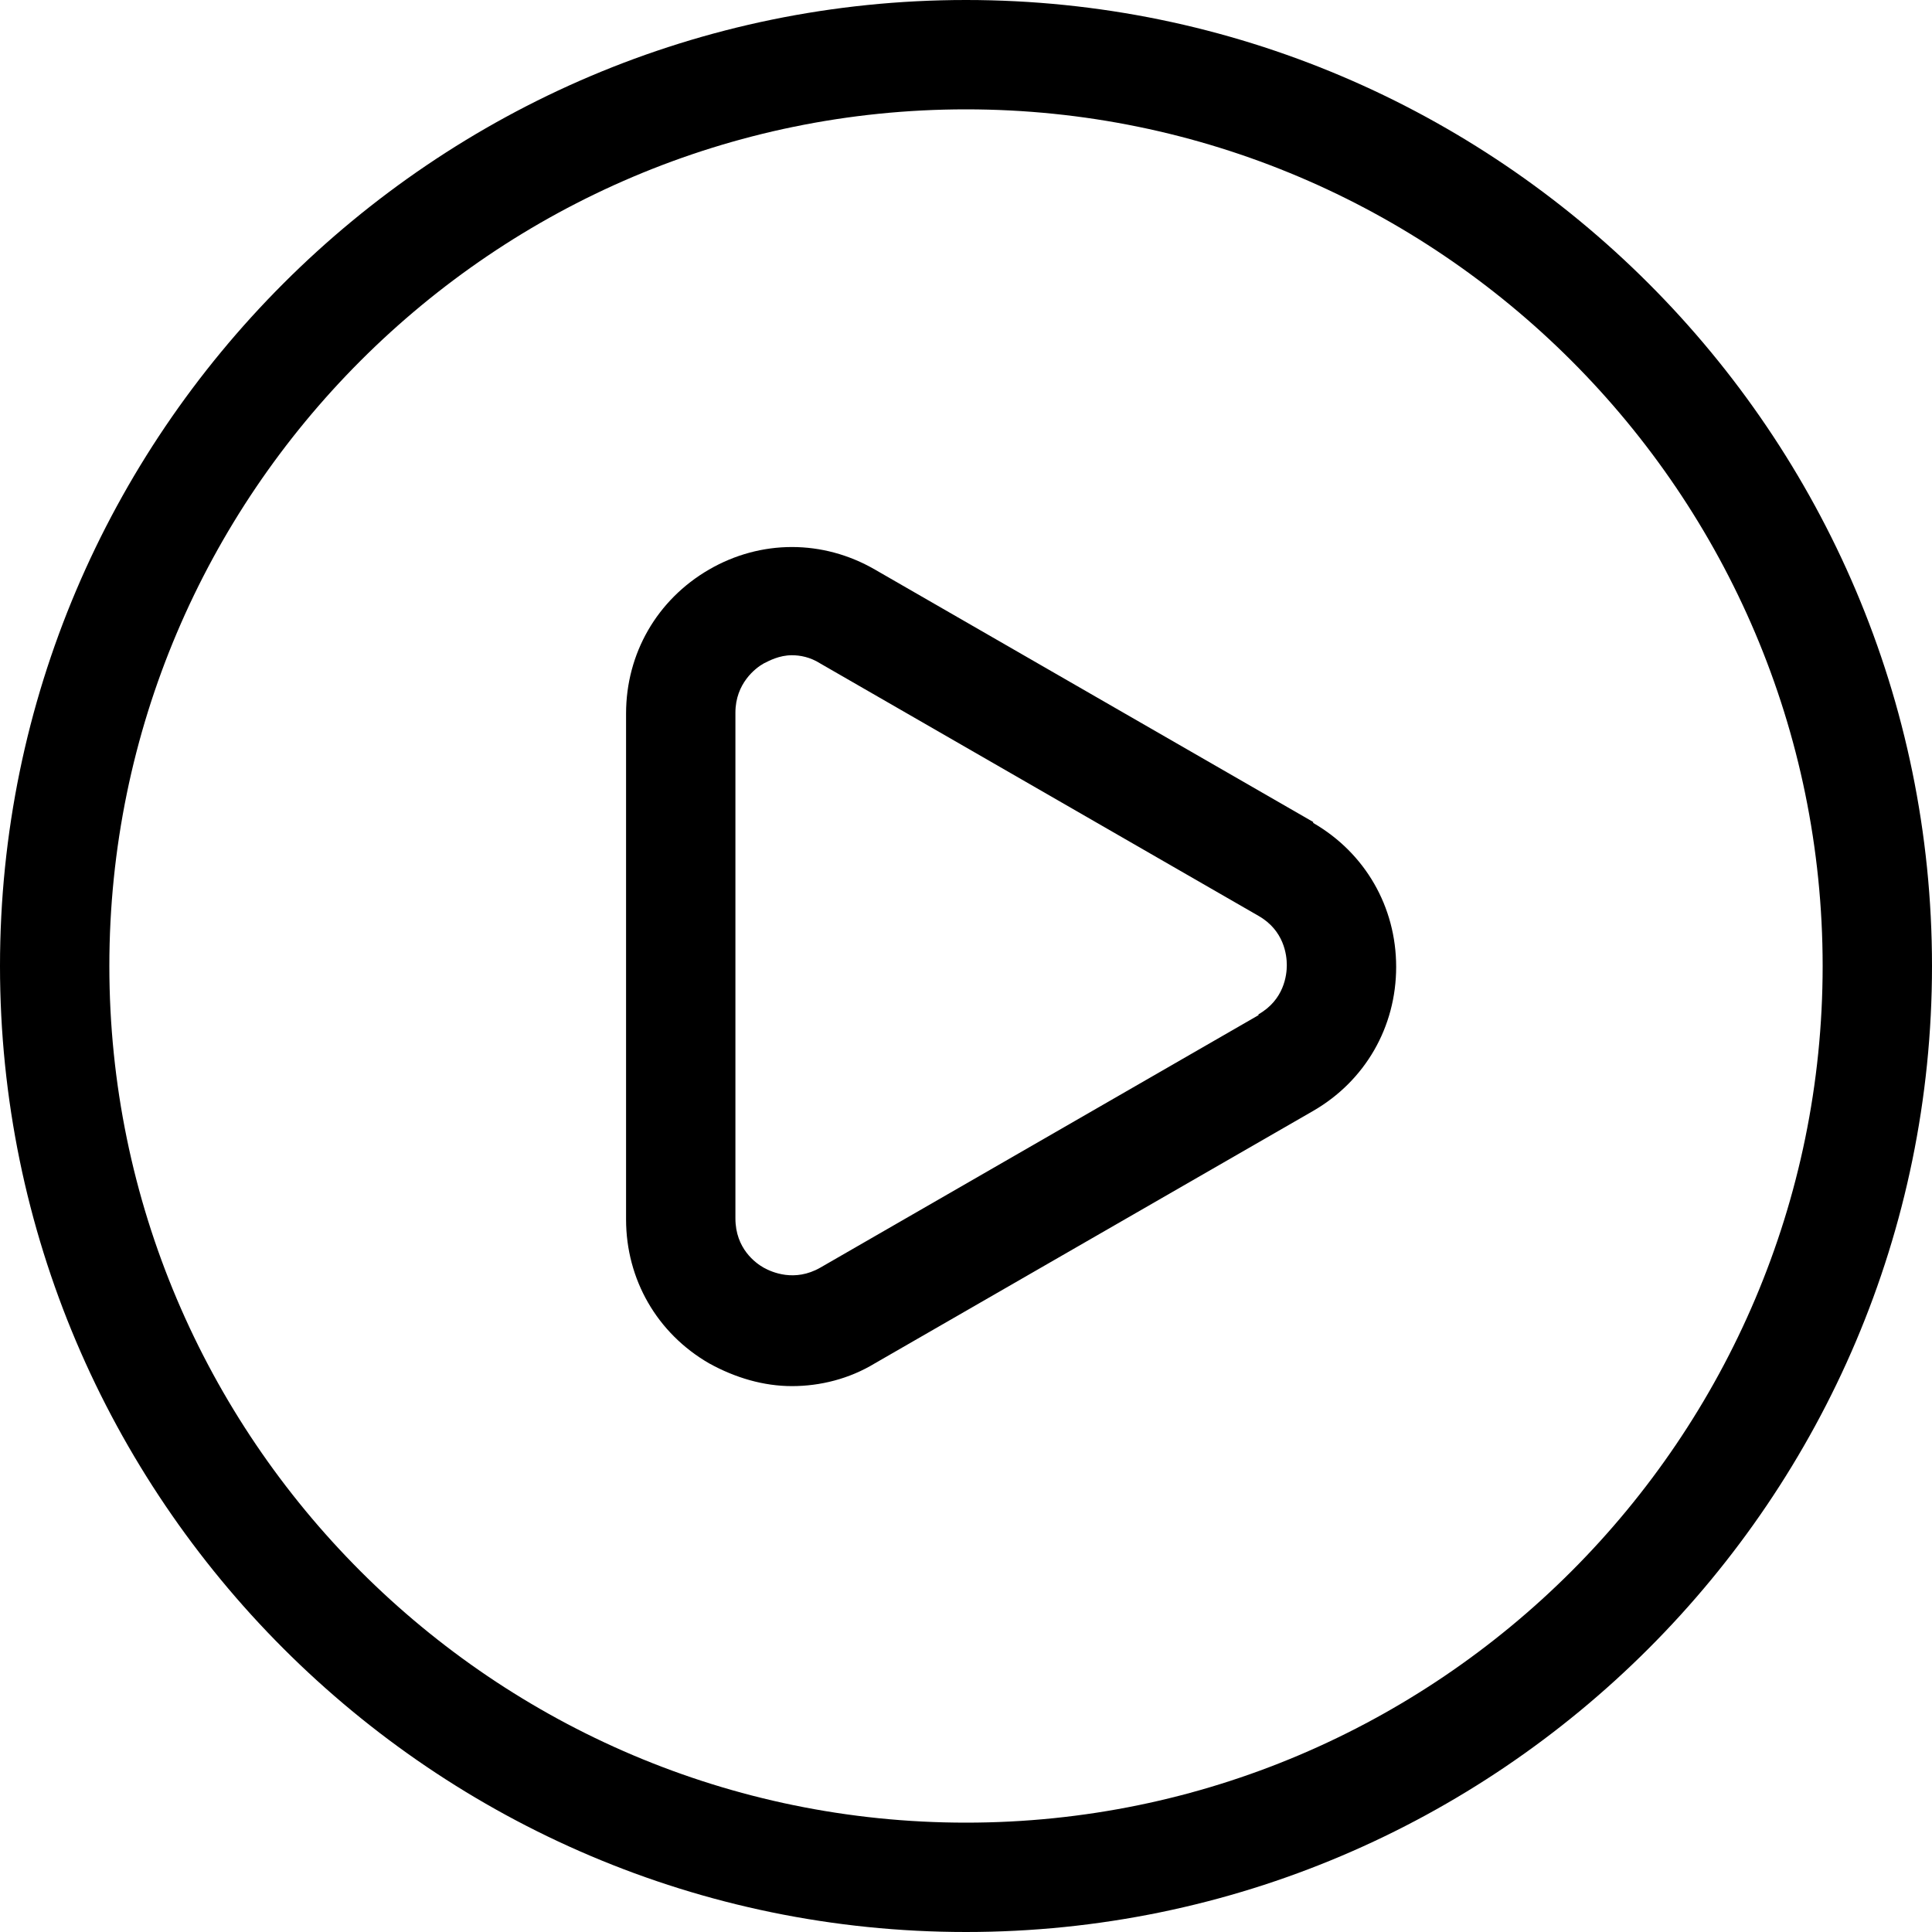 <svg width="20" height="20" viewBox="0 0 20 20" fill="none" xmlns="http://www.w3.org/2000/svg">
<g clip-path="url(#clip0_1465_1312)">
<g clip-path="url(#clip1_1465_1312)">
<path d="M10 0C4.491 0 0 4.491 0 10C0 15.509 4.491 20 10 20C15.509 20 20 15.509 20 10C20 4.491 15.509 0 10 0ZM10 18.868C5.113 18.868 1.132 14.887 1.132 10C1.132 5.113 5.113 1.132 10 1.132C14.887 1.132 18.868 5.113 18.868 10C18.868 14.887 14.887 18.868 10 18.868Z" fill="currentColor"/>
<path d="M13.594 8.509L9.057 5.896C8.519 5.585 7.877 5.585 7.34 5.896C6.802 6.208 6.481 6.764 6.481 7.387V12.623C6.481 13.245 6.802 13.802 7.34 14.113C7.613 14.264 7.906 14.349 8.198 14.349C8.491 14.349 8.792 14.274 9.057 14.113L13.594 11.5C14.132 11.189 14.453 10.632 14.453 10.009C14.453 9.387 14.132 8.83 13.594 8.519V8.509ZM13.028 10.509L8.491 13.123C8.226 13.274 7.991 13.17 7.906 13.123C7.821 13.075 7.613 12.925 7.613 12.613V7.377C7.613 7.075 7.821 6.915 7.906 6.868C7.962 6.84 8.066 6.783 8.198 6.783C8.283 6.783 8.387 6.802 8.491 6.868L13.028 9.481C13.293 9.632 13.321 9.887 13.321 9.991C13.321 10.094 13.293 10.349 13.028 10.5V10.509Z" fill="currentColor"/>
</g>
</g>
<defs>
<clipPath id="clip0_1465_1312">
<rect width="20" height="20" fill="white"/>
</clipPath>
<clipPath id="clip1_1465_1312">
<rect width="20" height="20" fill="white"/>
</clipPath>
</defs>
</svg>
